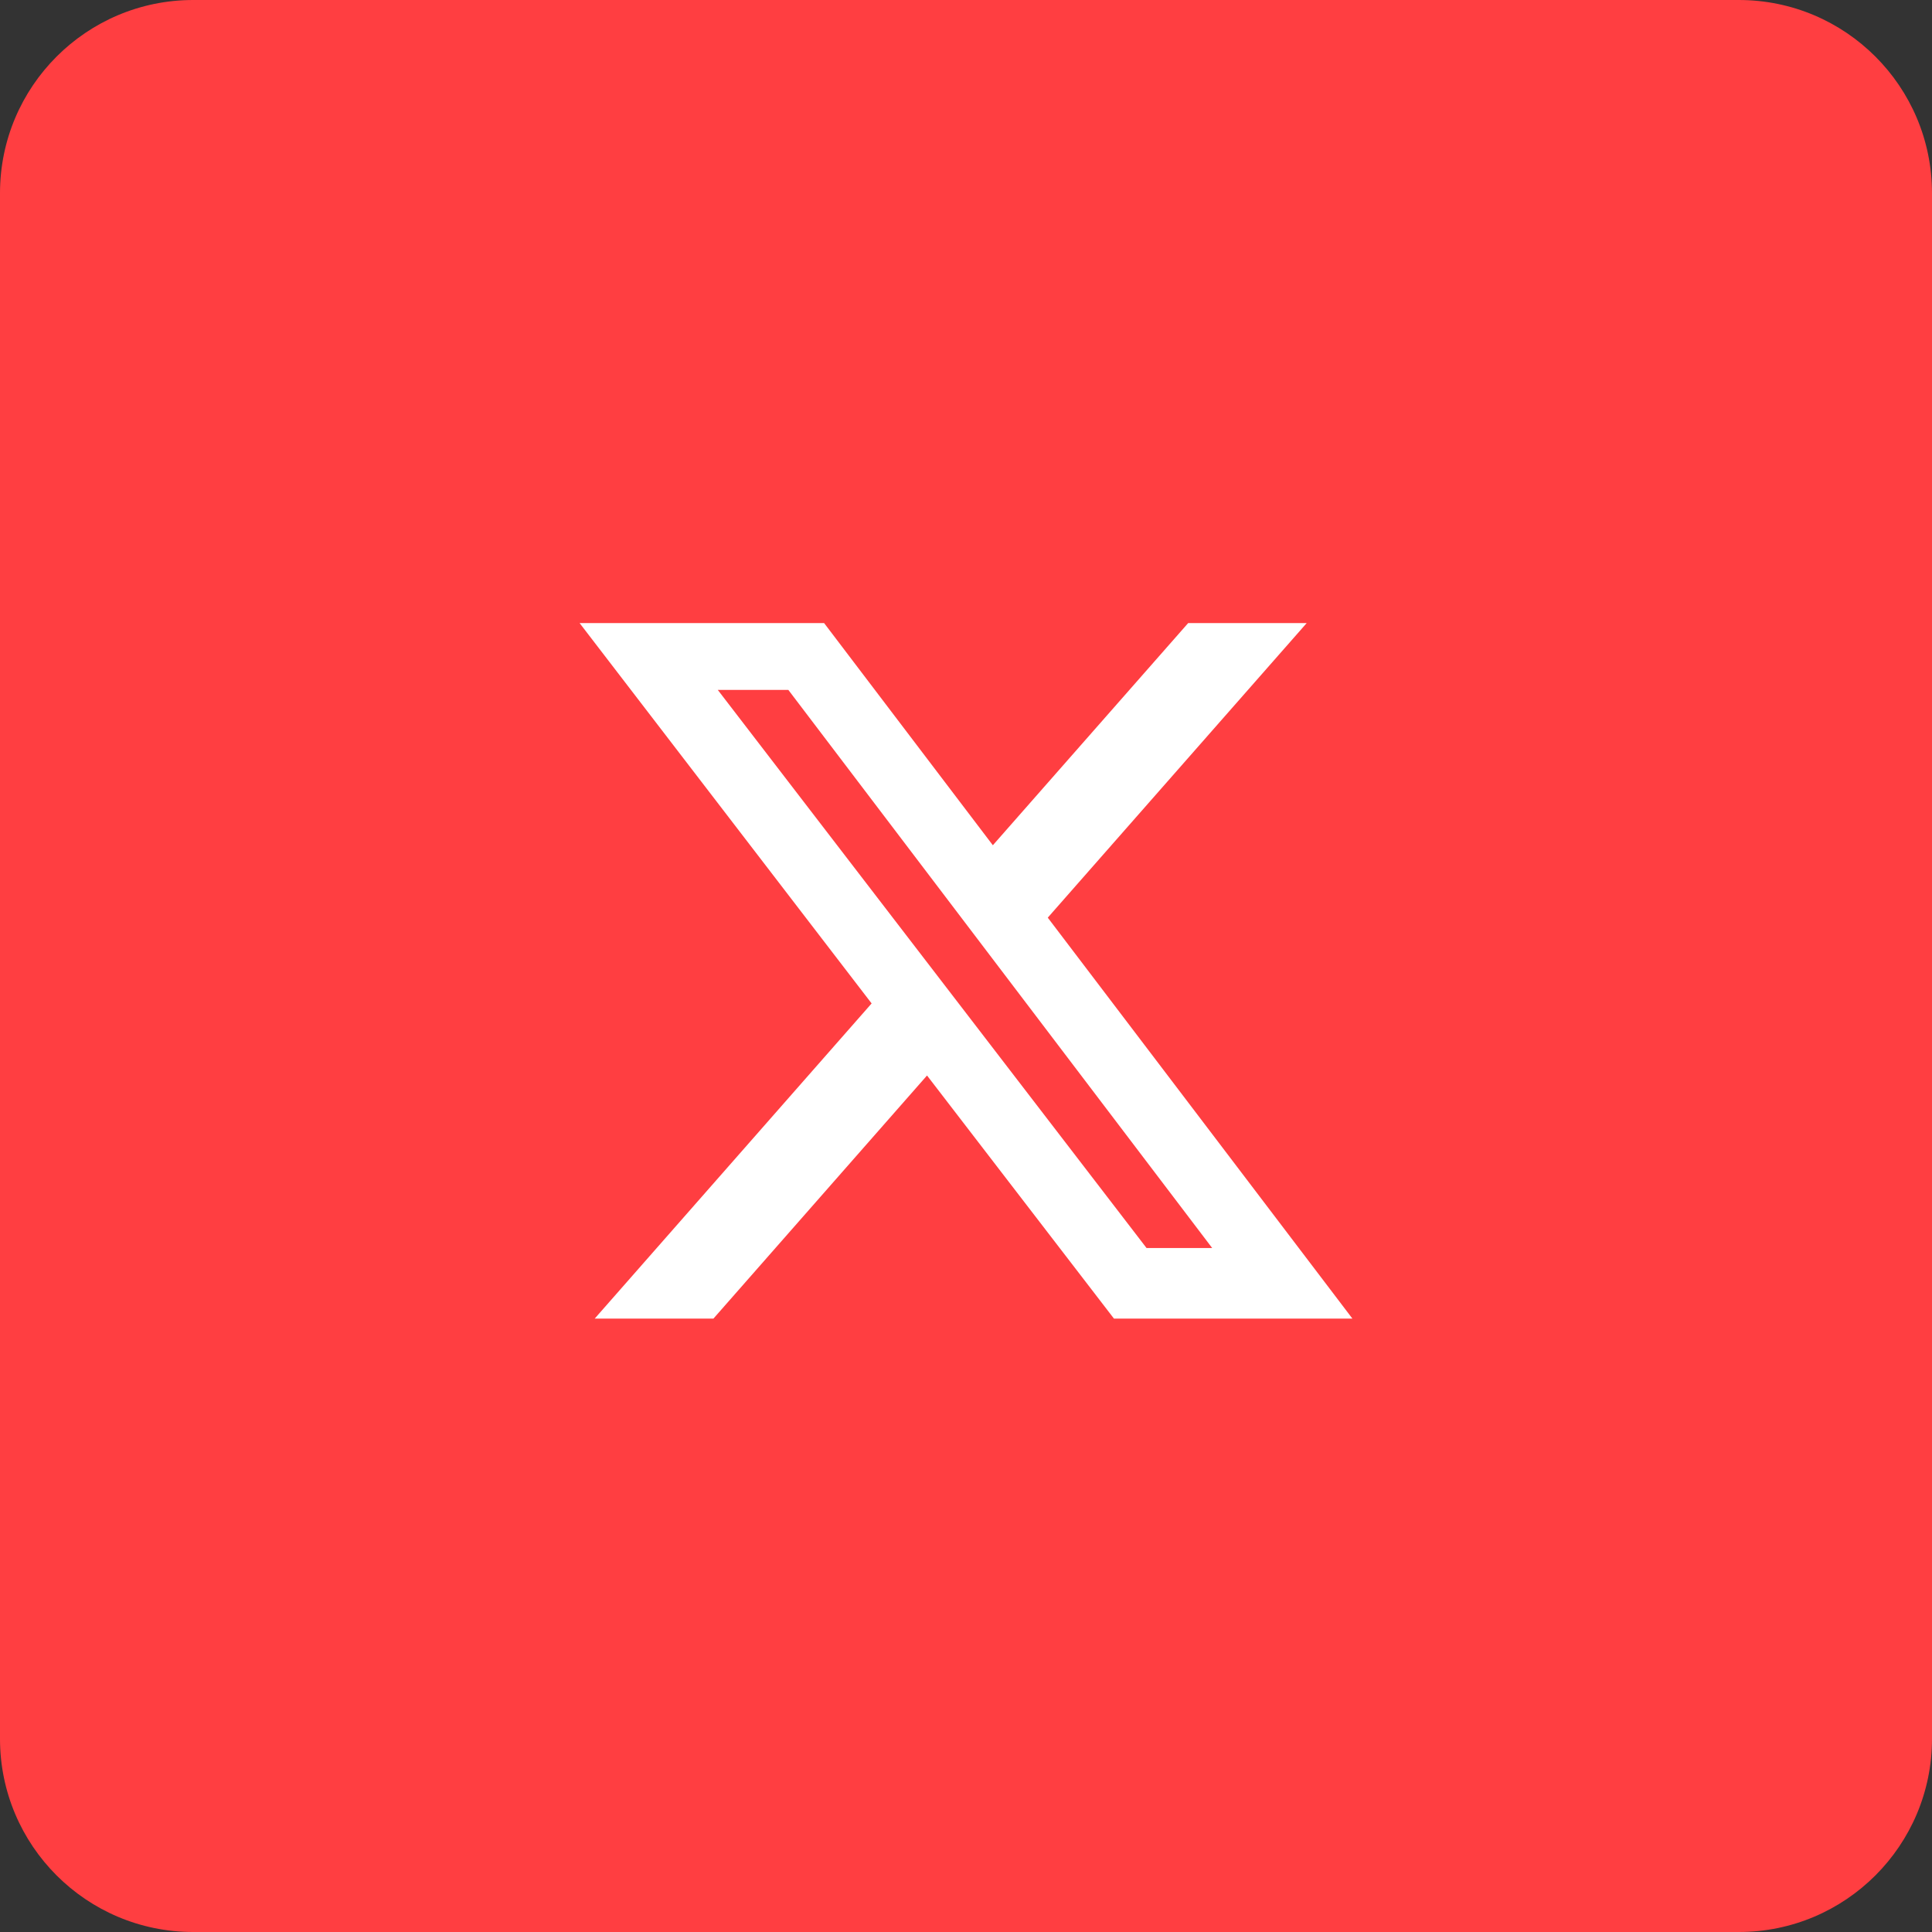 <?xml version="1.0" encoding="UTF-8"?> <svg xmlns="http://www.w3.org/2000/svg" width="40" height="40" viewBox="0 0 40 40" fill="none"><rect x="0" y="0" width="40" height="40" fill="#333333" stroke="none"/><path d="M0 4C0 1.791 1.791 0 4 0H36C38.209 0 40 1.791 40 4V36C40 38.209 38.209 40 36 40H4C1.791 40 0 38.209 0 36V4Z" fill="#FF3E41"></path><path d="M24.6 12.9H27.054L21.693 18.999L28 27.3H23.063L19.193 22.267L14.771 27.3H12.313L18.046 20.775L12 12.9H17.062L20.556 17.5L24.6 12.9ZM23.738 25.839H25.097L16.322 14.284H14.861L23.738 25.839Z" fill="white"></path></svg> 
